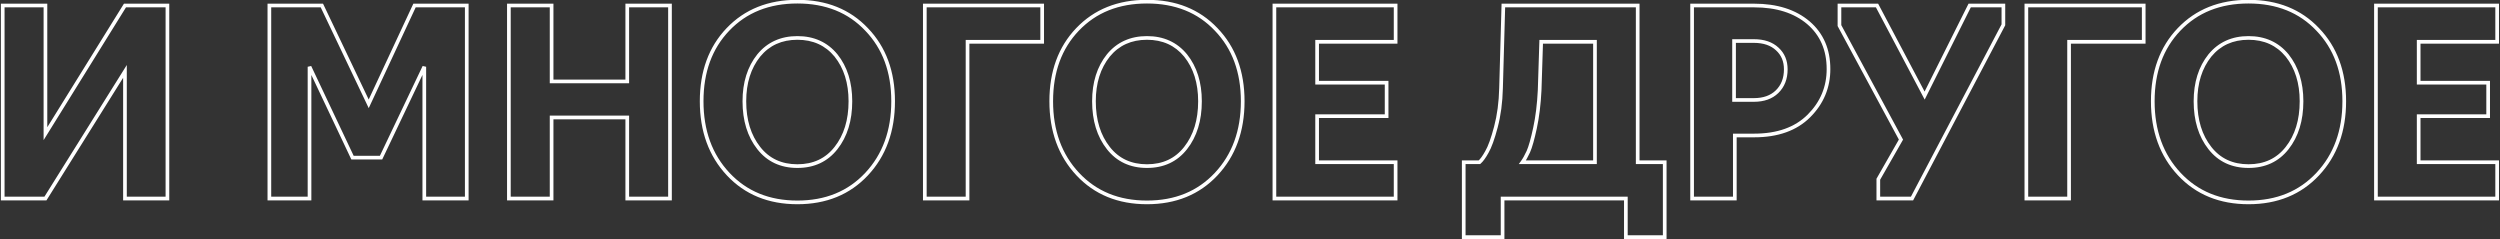 <?xml version="1.0" encoding="UTF-8"?> <svg xmlns="http://www.w3.org/2000/svg" width="680" height="65" viewBox="0 0 680 65" fill="none"><rect x="0" y="0" width="680" height="65" fill="#333333" stroke="none"/> <path d="M12.36 54V54.5H12.637L12.784 54.265L12.36 54ZM0.74 54H0.24V54.5H0.74V54ZM0.74 1.5V1H0.24V1.5H0.74ZM12.36 1.5H12.86V1H12.36V1.5ZM12.36 36.36H11.86V38.114L12.785 36.624L12.36 36.36ZM33.99 1.5V1H33.712L33.565 1.236L33.99 1.5ZM45.54 1.5H46.04V1H45.54V1.5ZM45.54 54V54.5H46.04V54H45.54ZM33.99 54H33.49V54.5H33.99V54ZM33.99 19.42H34.49V17.678L33.566 19.155L33.99 19.42ZM12.36 53.5H0.74V54.5H12.36V53.5ZM1.24 54V1.5H0.24V54H1.24ZM0.74 2H12.36V1H0.74V2ZM11.86 1.5V36.36H12.86V1.5H11.86ZM12.785 36.624L34.415 1.764L33.565 1.236L11.935 36.096L12.785 36.624ZM33.99 2H45.54V1H33.99V2ZM45.04 1.5V54H46.04V1.5H45.04ZM45.54 53.5H33.99V54.5H45.54V53.5ZM34.49 54V19.42H33.49V54H34.49ZM33.566 19.155L11.936 53.735L12.784 54.265L34.414 19.685L33.566 19.155ZM103.649 42.87V43.37H103.965L104.101 43.085L103.649 42.87ZM95.879 42.87L95.427 43.084L95.563 43.37H95.879V42.87ZM84.189 18.16L84.641 17.946L83.689 18.16H84.189ZM84.189 54V54.5H84.689V54H84.189ZM73.269 54H72.769V54.5H73.269V54ZM73.269 1.5V1H72.769V1.5H73.269ZM87.549 1.5L88.001 1.285L87.865 1H87.549V1.5ZM100.289 28.24L99.838 28.455L100.294 29.413L100.743 28.451L100.289 28.24ZM112.749 1.5V1H112.431L112.296 1.289L112.749 1.5ZM126.959 1.5H127.459V1H126.959V1.5ZM126.959 54V54.5H127.459V54H126.959ZM115.409 54H114.909V54.5H115.409V54ZM115.409 18.16H115.909L114.958 17.945L115.409 18.16ZM103.649 42.37H95.879V43.37H103.649V42.37ZM96.331 42.656L84.641 17.946L83.737 18.374L95.427 43.084L96.331 42.656ZM83.689 18.16V54H84.689V18.16H83.689ZM84.189 53.5H73.269V54.5H84.189V53.5ZM73.769 54V1.5H72.769V54H73.769ZM73.269 2H87.549V1H73.269V2ZM87.098 1.715L99.838 28.455L100.741 28.025L88.001 1.285L87.098 1.715ZM100.743 28.451L113.203 1.711L112.296 1.289L99.836 28.029L100.743 28.451ZM112.749 2H126.959V1H112.749V2ZM126.459 1.5V54H127.459V1.5H126.459ZM126.959 53.5H115.409V54.5H126.959V53.5ZM115.909 54V18.16H114.909V54H115.909ZM114.958 17.945L103.198 42.655L104.101 43.085L115.861 18.375L114.958 17.945ZM150.036 54V54.5H150.536V54H150.036ZM138.416 54H137.916V54.5H138.416V54ZM138.416 1.5V1H137.916V1.5H138.416ZM150.036 1.5H150.536V1H150.036V1.5ZM150.036 22.15H149.536V22.65H150.036V22.15ZM170.616 22.15V22.65H171.116V22.15H170.616ZM170.616 1.5V1H170.116V1.5H170.616ZM182.236 1.5H182.736V1H182.236V1.5ZM182.236 54V54.5H182.736V54H182.236ZM170.616 54H170.116V54.5H170.616V54ZM170.616 31.95H171.116V31.45H170.616V31.95ZM150.036 31.95V31.45H149.536V31.95H150.036ZM150.036 53.5H138.416V54.5H150.036V53.5ZM138.916 54V1.5H137.916V54H138.916ZM138.416 2H150.036V1H138.416V2ZM149.536 1.5V22.15H150.536V1.5H149.536ZM150.036 22.65H170.616V21.65H150.036V22.65ZM171.116 22.15V1.5H170.116V22.15H171.116ZM170.616 2H182.236V1H170.616V2ZM181.736 1.5V54H182.736V1.5H181.736ZM182.236 53.5H170.616V54.5H182.236V53.5ZM171.116 54V31.95H170.116V54H171.116ZM170.616 31.45H150.036V32.45H170.616V31.45ZM149.536 31.95V54H150.536V31.95H149.536ZM198.059 47.35L198.423 47.008L198.423 47.008L198.059 47.35ZM197.989 8.01L197.627 7.665L197.627 7.665L197.989 8.01ZM235.719 8.01L235.355 8.353L235.358 8.357L235.719 8.01ZM206.389 40.28L206.782 39.971L206.781 39.97L206.389 40.28ZM227.389 40.28L226.996 39.97L226.995 39.971L227.389 40.28ZM227.389 15.08L227.779 14.768L227.774 14.762L227.389 15.08ZM206.389 15.08L206.003 14.762L205.998 14.768L206.389 15.08ZM235.354 47.008C230.652 52.03 224.512 54.55 216.889 54.55V55.55C224.758 55.55 231.172 52.937 236.083 47.692L235.354 47.008ZM216.889 54.55C209.265 54.55 203.125 52.03 198.423 47.008L197.694 47.692C202.605 52.937 209.019 55.55 216.889 55.55V54.55ZM198.423 47.008C193.716 41.981 191.349 35.507 191.349 27.54H190.349C190.349 35.72 192.787 42.452 197.694 47.692L198.423 47.008ZM191.349 27.54C191.349 19.619 193.693 13.24 198.35 8.355L197.627 7.665C192.764 12.766 190.349 19.407 190.349 27.54H191.349ZM198.35 8.355C203.051 3.426 209.214 0.95 216.889 0.95V-0.05C208.976 -0.05 202.539 2.514 197.627 7.665L198.35 8.355ZM216.889 0.95C224.563 0.95 230.702 3.426 235.355 8.353L236.082 7.667C231.215 2.514 224.801 -0.05 216.889 -0.05V0.95ZM235.358 8.357C240.061 13.242 242.429 19.621 242.429 27.54H243.429C243.429 19.406 240.989 12.764 236.079 7.663L235.358 8.357ZM242.429 27.54C242.429 35.507 240.061 41.981 235.354 47.008L236.083 47.692C240.99 42.452 243.429 35.72 243.429 27.54H242.429ZM205.995 40.589C208.664 43.985 212.314 45.68 216.889 45.68V44.68C212.597 44.68 209.246 43.108 206.782 39.971L205.995 40.589ZM216.889 45.68C221.463 45.68 225.113 43.985 227.782 40.589L226.995 39.971C224.531 43.108 221.18 44.68 216.889 44.68V45.68ZM227.781 40.59C230.479 37.169 231.809 32.806 231.809 27.54H230.809C230.809 32.634 229.525 36.764 226.996 39.97L227.781 40.59ZM231.809 27.54C231.809 22.41 230.477 18.14 227.779 14.768L226.998 15.392C229.527 18.553 230.809 22.59 230.809 27.54H231.809ZM227.774 14.762C225.059 11.465 221.413 9.82 216.889 9.82V10.82C221.137 10.82 224.491 12.348 227.003 15.398L227.774 14.762ZM216.889 9.82C212.364 9.82 208.718 11.465 206.003 14.762L206.774 15.398C209.286 12.348 212.64 10.82 216.889 10.82V9.82ZM205.998 14.768C203.3 18.14 201.969 22.41 201.969 27.54H202.969C202.969 22.59 204.25 18.553 206.779 15.392L205.998 14.768ZM201.969 27.54C201.969 32.806 203.298 37.169 205.996 40.59L206.781 39.97C204.252 36.764 202.969 32.634 202.969 27.54H201.969ZM263.171 54V54.5H263.671V54H263.171ZM251.551 54H251.051V54.5H251.551V54ZM251.551 1.5V1H251.051V1.5H251.551ZM283.471 1.5H283.971V1H283.471V1.5ZM283.471 11.37V11.87H283.971V11.37H283.471ZM263.171 11.37V10.87H262.671V11.37H263.171ZM263.171 53.5H251.551V54.5H263.171V53.5ZM252.051 54V1.5H251.051V54H252.051ZM251.551 2H283.471V1H251.551V2ZM282.971 1.5V11.37H283.971V1.5H282.971ZM283.471 10.87H263.171V11.87H283.471V10.87ZM262.671 11.37V54H263.671V11.37H262.671ZM293.146 47.35L293.511 47.008L293.511 47.008L293.146 47.35ZM293.076 8.01L292.715 7.665L292.714 7.665L293.076 8.01ZM330.806 8.01L330.443 8.353L330.446 8.357L330.806 8.01ZM301.476 40.28L301.87 39.971L301.869 39.97L301.476 40.28ZM322.476 40.28L322.084 39.97L322.083 39.971L322.476 40.28ZM322.476 15.08L322.867 14.768L322.862 14.762L322.476 15.08ZM301.476 15.08L301.09 14.762L301.086 14.768L301.476 15.08ZM330.441 47.008C325.739 52.03 319.6 54.55 311.976 54.55V55.55C319.846 55.55 326.26 52.937 331.171 47.692L330.441 47.008ZM311.976 54.55C304.352 54.55 298.213 52.03 293.511 47.008L292.781 47.692C297.693 52.937 304.107 55.55 311.976 55.55V54.55ZM293.511 47.008C288.804 41.981 286.436 35.507 286.436 27.54H285.436C285.436 35.72 287.875 42.452 292.781 47.692L293.511 47.008ZM286.436 27.54C286.436 19.619 288.781 13.24 293.438 8.355L292.714 7.665C287.851 12.766 285.436 19.407 285.436 27.54H286.436ZM293.438 8.355C298.139 3.426 304.302 0.95 311.976 0.95V-0.05C304.064 -0.05 297.627 2.514 292.715 7.665L293.438 8.355ZM311.976 0.95C319.651 0.95 325.79 3.426 330.443 8.353L331.17 7.667C326.303 2.514 319.888 -0.05 311.976 -0.05V0.95ZM330.446 8.357C335.149 13.242 337.516 19.621 337.516 27.54H338.516C338.516 19.406 336.077 12.764 331.167 7.663L330.446 8.357ZM337.516 27.54C337.516 35.507 335.148 41.981 330.441 47.008L331.171 47.692C336.078 42.452 338.516 35.72 338.516 27.54H337.516ZM301.083 40.589C303.752 43.985 307.402 45.68 311.976 45.68V44.68C307.685 44.68 304.334 43.108 301.87 39.971L301.083 40.589ZM311.976 45.68C316.551 45.68 320.201 43.985 322.87 40.589L322.083 39.971C319.618 43.108 316.268 44.68 311.976 44.68V45.68ZM322.869 40.59C325.567 37.169 326.896 32.806 326.896 27.54H325.896C325.896 32.634 324.613 36.764 322.084 39.97L322.869 40.59ZM326.896 27.54C326.896 22.41 325.565 18.14 322.867 14.768L322.086 15.392C324.615 18.553 325.896 22.59 325.896 27.54H326.896ZM322.862 14.762C320.147 11.465 316.501 9.82 311.976 9.82V10.82C316.225 10.82 319.579 12.348 322.09 15.398L322.862 14.762ZM311.976 9.82C307.452 9.82 303.806 11.465 301.09 14.762L301.862 15.398C304.374 12.348 307.728 10.82 311.976 10.82V9.82ZM301.086 14.768C298.388 18.14 297.056 22.41 297.056 27.54H298.056C298.056 22.59 299.338 18.553 301.867 15.392L301.086 14.768ZM297.056 27.54C297.056 32.806 298.386 37.169 301.084 40.59L301.869 39.97C299.34 36.764 298.056 32.634 298.056 27.54H297.056ZM379.608 54V54.5H380.108V54H379.608ZM346.638 54H346.138V54.5H346.638V54ZM346.638 1.5V1H346.138V1.5H346.638ZM379.608 1.5H380.108V1H379.608V1.5ZM379.608 11.37V11.87H380.108V11.37H379.608ZM358.258 11.37V10.87H357.758V11.37H358.258ZM358.258 22.5H357.758V23H358.258V22.5ZM377.158 22.5H377.658V22H377.158V22.5ZM377.158 31.6V32.1H377.658V31.6H377.158ZM358.258 31.6V31.1H357.758V31.6H358.258ZM358.258 44.13H357.758V44.63H358.258V44.13ZM379.608 44.13H380.108V43.63H379.608V44.13ZM379.608 53.5H346.638V54.5H379.608V53.5ZM347.138 54V1.5H346.138V54H347.138ZM346.638 2H379.608V1H346.638V2ZM379.108 1.5V11.37H380.108V1.5H379.108ZM379.608 10.87H358.258V11.87H379.608V10.87ZM357.758 11.37V22.5H358.758V11.37H357.758ZM358.258 23H377.158V22H358.258V23ZM376.658 22.5V31.6H377.658V22.5H376.658ZM377.158 31.1H358.258V32.1H377.158V31.1ZM357.758 31.6V44.13H358.758V31.6H357.758ZM358.258 44.63H379.608V43.63H358.258V44.63ZM379.108 44.13V54H380.108V44.13H379.108ZM408.703 64.5V65H409.203V64.5H408.703ZM398.133 64.5H397.633V65H398.133V64.5ZM398.133 44.13V43.63H397.633V44.13H398.133ZM402.403 44.13V44.63H402.586L402.726 44.512L402.403 44.13ZM404.433 41.33L404.002 41.077L403.995 41.089L404.433 41.33ZM406.883 34.54L406.4 34.412L406.4 34.412L406.883 34.54ZM408.283 23.97L407.783 23.956L407.783 23.958L408.283 23.97ZM408.913 1.5V1H408.427L408.413 1.486L408.913 1.5ZM445.453 1.5H445.953V1H445.453V1.5ZM445.453 44.13H444.953V44.63H445.453V44.13ZM452.803 44.13H453.303V43.63H452.803V44.13ZM452.803 64.5V65H453.303V64.5H452.803ZM442.233 64.5H441.733V65H442.233V64.5ZM442.233 54H442.733V53.5H442.233V54ZM408.703 54V53.5H408.203V54H408.703ZM414.093 44.13L413.69 43.834L413.107 44.63H414.093V44.13ZM433.833 44.13V44.63H434.333V44.13H433.833ZM433.833 11.37H434.333V10.87H433.833V11.37ZM419.203 11.37V10.87H418.719L418.704 11.354L419.203 11.37ZM418.783 24.53L419.283 24.554L419.283 24.546L418.783 24.53ZM417.523 34.82L417.034 34.715L417.034 34.715L417.523 34.82ZM415.703 41.26L416.157 41.469L416.16 41.463L415.703 41.26ZM408.703 64H398.133V65H408.703V64ZM398.633 64.5V44.13H397.633V64.5H398.633ZM398.133 44.63H402.403V43.63H398.133V44.63ZM402.726 44.512C403.405 43.937 404.117 42.938 404.871 41.572L403.995 41.089C403.256 42.429 402.615 43.296 402.08 43.748L402.726 44.512ZM404.865 41.583C405.694 40.167 406.525 37.848 407.367 34.668L406.4 34.412C405.562 37.578 404.759 39.786 404.002 41.077L404.865 41.583ZM407.367 34.668C408.218 31.451 408.689 27.888 408.783 23.982L407.783 23.958C407.691 27.799 407.228 31.283 406.4 34.412L407.367 34.668ZM408.783 23.984L409.413 1.514L408.413 1.486L407.783 23.956L408.783 23.984ZM408.913 2H445.453V1H408.913V2ZM444.953 1.5V44.13H445.953V1.5H444.953ZM445.453 44.63H452.803V43.63H445.453V44.63ZM452.303 44.13V64.5H453.303V44.13H452.303ZM452.803 64H442.233V65H452.803V64ZM442.733 64.5V54H441.733V64.5H442.733ZM442.233 53.5H408.703V54.5H442.233V53.5ZM408.203 54V64.5H409.203V54H408.203ZM414.093 44.63H433.833V43.63H414.093V44.63ZM434.333 44.13V11.37H433.333V44.13H434.333ZM433.833 10.87H419.203V11.87H433.833V10.87ZM418.704 11.354L418.284 24.514L419.283 24.546L419.703 11.386L418.704 11.354ZM418.284 24.506C418.098 28.311 417.681 31.713 417.034 34.715L418.012 34.925C418.672 31.86 419.095 28.402 419.283 24.554L418.284 24.506ZM417.034 34.715C416.382 37.745 415.784 39.848 415.246 41.057L416.16 41.463C416.743 40.152 417.358 37.961 418.012 34.925L417.034 34.715ZM415.249 41.05C414.697 42.248 414.176 43.172 413.69 43.834L414.496 44.426C415.037 43.688 415.59 42.699 416.157 41.469L415.249 41.05ZM471.872 54V54.5H472.372V54H471.872ZM460.252 54H459.752V54.5H460.252V54ZM460.252 1.5V1H459.752V1.5H460.252ZM491.892 6.19L492.218 5.811L492.215 5.809L491.892 6.19ZM492.032 31.53L491.678 31.176L491.678 31.176L492.032 31.53ZM471.872 36.85V36.35H471.372V36.85H471.872ZM471.662 11.16V10.66H471.162V11.16H471.662ZM471.662 27.19H471.162V27.69H471.662V27.19ZM483.352 24.95L483.7 25.309L483.7 25.309L483.352 24.95ZM483.422 13.33L483.079 13.694L483.085 13.7L483.422 13.33ZM471.872 53.5H460.252V54.5H471.872V53.5ZM460.752 54V1.5H459.752V54H460.752ZM460.252 2H477.122V1H460.252V2ZM477.122 2C483.197 2 487.994 3.54 491.568 6.571L492.215 5.809C488.416 2.586 483.367 1 477.122 1V2ZM491.566 6.569C495.084 9.591 496.852 13.646 496.852 18.79H497.852C497.852 13.387 495.98 9.042 492.218 5.811L491.566 6.569ZM496.852 18.79C496.852 23.602 495.133 27.722 491.678 31.176L492.385 31.884C496.024 28.245 497.852 23.871 497.852 18.79H496.852ZM491.678 31.176C488.249 34.605 483.421 36.35 477.122 36.35V37.35C483.609 37.35 488.721 35.548 492.385 31.884L491.678 31.176ZM477.122 36.35H471.872V37.35H477.122V36.35ZM471.372 36.85V54H472.372V36.85H471.372ZM471.162 11.16V27.19H472.162V11.16H471.162ZM471.662 27.69H477.052V26.69H471.662V27.69ZM477.052 27.69C479.809 27.69 482.045 26.913 483.7 25.309L483.004 24.591C481.578 25.973 479.615 26.69 477.052 26.69V27.69ZM483.7 25.309C485.398 23.661 486.232 21.495 486.232 18.86H485.232C485.232 21.265 484.479 23.159 483.003 24.591L483.7 25.309ZM486.232 18.86C486.232 16.448 485.413 14.465 483.758 12.96L483.085 13.7C484.51 14.995 485.232 16.699 485.232 18.86H486.232ZM483.764 12.966C482.107 11.409 479.848 10.66 477.052 10.66V11.66C479.668 11.66 481.656 12.357 483.079 13.694L483.764 12.966ZM477.052 10.66H471.662V11.66H477.052V10.66ZM544.922 6.75L545.365 6.983L545.422 6.873V6.75H544.922ZM520.072 54V54.5H520.374L520.515 54.233L520.072 54ZM510.902 54H510.402V54.5H510.902V54ZM510.902 48.75L510.468 48.502L510.402 48.617V48.75H510.902ZM517.062 37.97L517.496 38.218L517.634 37.977L517.502 37.733L517.062 37.97ZM500.332 6.96H499.832V7.086L499.892 7.197L500.332 6.96ZM500.332 1.5V1H499.832V1.5H500.332ZM510.552 1.5L510.994 1.266L510.853 1H510.552V1.5ZM523.502 26L523.06 26.234L523.515 27.093L523.949 26.224L523.502 26ZM535.752 1.5V1H535.443L535.305 1.276L535.752 1.5ZM544.922 1.5H545.422V1H544.922V1.5ZM544.48 6.517L519.63 53.767L520.515 54.233L545.365 6.983L544.48 6.517ZM520.072 53.5H510.902V54.5H520.072V53.5ZM511.402 54V48.75H510.402V54H511.402ZM511.336 48.998L517.496 38.218L516.628 37.722L510.468 48.502L511.336 48.998ZM517.502 37.733L500.772 6.723L499.892 7.197L516.622 38.207L517.502 37.733ZM500.832 6.96V1.5H499.832V6.96H500.832ZM500.332 2H510.552V1H500.332V2ZM510.11 1.734L523.06 26.234L523.944 25.766L510.994 1.266L510.11 1.734ZM523.949 26.224L536.199 1.724L535.305 1.276L523.055 25.776L523.949 26.224ZM535.752 2H544.922V1H535.752V2ZM544.422 1.5V6.75H545.422V1.5H544.422ZM562.79 54V54.5H563.29V54H562.79ZM551.17 54H550.67V54.5H551.17V54ZM551.17 1.5V1H550.67V1.5H551.17ZM583.09 1.5H583.59V1H583.09V1.5ZM583.09 11.37V11.87H583.59V11.37H583.09ZM562.79 11.37V10.87H562.29V11.37H562.79ZM562.79 53.5H551.17V54.5H562.79V53.5ZM551.67 54V1.5H550.67V54H551.67ZM551.17 2H583.09V1H551.17V2ZM582.59 1.5V11.37H583.59V1.5H582.59ZM583.09 10.87H562.79V11.87H583.09V10.87ZM562.29 11.37V54H563.29V11.37H562.29ZM592.766 47.35L593.131 47.008L593.131 47.008L592.766 47.35ZM592.696 8.01L592.334 7.665L592.334 7.665L592.696 8.01ZM630.426 8.01L630.062 8.353L630.065 8.357L630.426 8.01ZM601.096 40.28L601.489 39.971L601.488 39.97L601.096 40.28ZM622.096 40.28L621.703 39.97L621.702 39.971L622.096 40.28ZM622.096 15.08L622.486 14.768L622.482 14.762L622.096 15.08ZM601.096 15.08L600.71 14.762L600.705 14.768L601.096 15.08ZM630.061 47.008C625.359 52.03 619.219 54.55 611.596 54.55V55.55C619.465 55.55 625.879 52.937 630.791 47.692L630.061 47.008ZM611.596 54.55C603.972 54.55 597.833 52.03 593.131 47.008L592.401 47.692C597.312 52.937 603.726 55.55 611.596 55.55V54.55ZM593.131 47.008C588.423 41.981 586.056 35.507 586.056 27.54H585.056C585.056 35.72 587.494 42.452 592.401 47.692L593.131 47.008ZM586.056 27.54C586.056 19.619 588.401 13.24 593.057 8.355L592.334 7.665C587.471 12.766 585.056 19.407 585.056 27.54H586.056ZM593.057 8.355C597.758 3.426 603.921 0.95 611.596 0.95V-0.05C603.683 -0.05 597.246 2.514 592.334 7.665L593.057 8.355ZM611.596 0.95C619.27 0.95 625.409 3.426 630.062 8.353L630.789 7.667C625.922 2.514 619.508 -0.05 611.596 -0.05V0.95ZM630.065 8.357C634.768 13.242 637.136 19.621 637.136 27.54H638.136C638.136 19.406 635.696 12.764 630.786 7.663L630.065 8.357ZM637.136 27.54C637.136 35.507 634.768 41.981 630.061 47.008L630.791 47.692C635.697 42.452 638.136 35.72 638.136 27.54H637.136ZM600.702 40.589C603.371 43.985 607.021 45.68 611.596 45.68V44.68C607.304 44.68 603.953 43.108 601.489 39.971L600.702 40.589ZM611.596 45.68C616.17 45.68 619.82 43.985 622.489 40.589L621.702 39.971C619.238 43.108 615.887 44.68 611.596 44.68V45.68ZM622.488 40.59C625.186 37.169 626.516 32.806 626.516 27.54H625.516C625.516 32.634 624.232 36.764 621.703 39.97L622.488 40.59ZM626.516 27.54C626.516 22.41 625.184 18.14 622.486 14.768L621.705 15.392C624.234 18.553 625.516 22.59 625.516 27.54H626.516ZM622.482 14.762C619.766 11.465 616.12 9.82 611.596 9.82V10.82C615.844 10.82 619.198 12.348 621.71 15.398L622.482 14.762ZM611.596 9.82C607.071 9.82 603.425 11.465 600.71 14.762L601.482 15.398C603.993 12.348 607.347 10.82 611.596 10.82V9.82ZM600.705 14.768C598.007 18.14 596.676 22.41 596.676 27.54H597.676C597.676 22.59 598.957 18.553 601.486 15.392L600.705 14.768ZM596.676 27.54C596.676 32.806 598.005 37.169 600.703 40.59L601.488 39.97C598.959 36.764 597.676 32.634 597.676 27.54H596.676ZM679.228 54V54.5H679.728V54H679.228ZM646.258 54H645.758V54.5H646.258V54ZM646.258 1.5V1H645.758V1.5H646.258ZM679.228 1.5H679.728V1H679.228V1.5ZM679.228 11.37V11.87H679.728V11.37H679.228ZM657.878 11.37V10.87H657.378V11.37H657.878ZM657.878 22.5H657.378V23H657.878V22.5ZM676.778 22.5H677.278V22H676.778V22.5ZM676.778 31.6V32.1H677.278V31.6H676.778ZM657.878 31.6V31.1H657.378V31.6H657.878ZM657.878 44.13H657.378V44.63H657.878V44.13ZM679.228 44.13H679.728V43.63H679.228V44.13ZM679.228 53.5H646.258V54.5H679.228V53.5ZM646.758 54V1.5H645.758V54H646.758ZM646.258 2H679.228V1H646.258V2ZM678.728 1.5V11.37H679.728V1.5H678.728ZM679.228 10.87H657.878V11.87H679.228V10.87ZM657.378 11.37V22.5H658.378V11.37H657.378ZM657.878 23H676.778V22H657.878V23ZM676.278 22.5V31.6H677.278V22.5H676.278ZM676.778 31.1H657.878V32.1H676.778V31.1ZM657.378 31.6V44.13H658.378V31.6H657.378ZM657.878 44.63H679.228V43.63H657.878V44.63ZM678.728 44.13V54H679.728V44.13H678.728Z" fill="white"></path> </svg> 